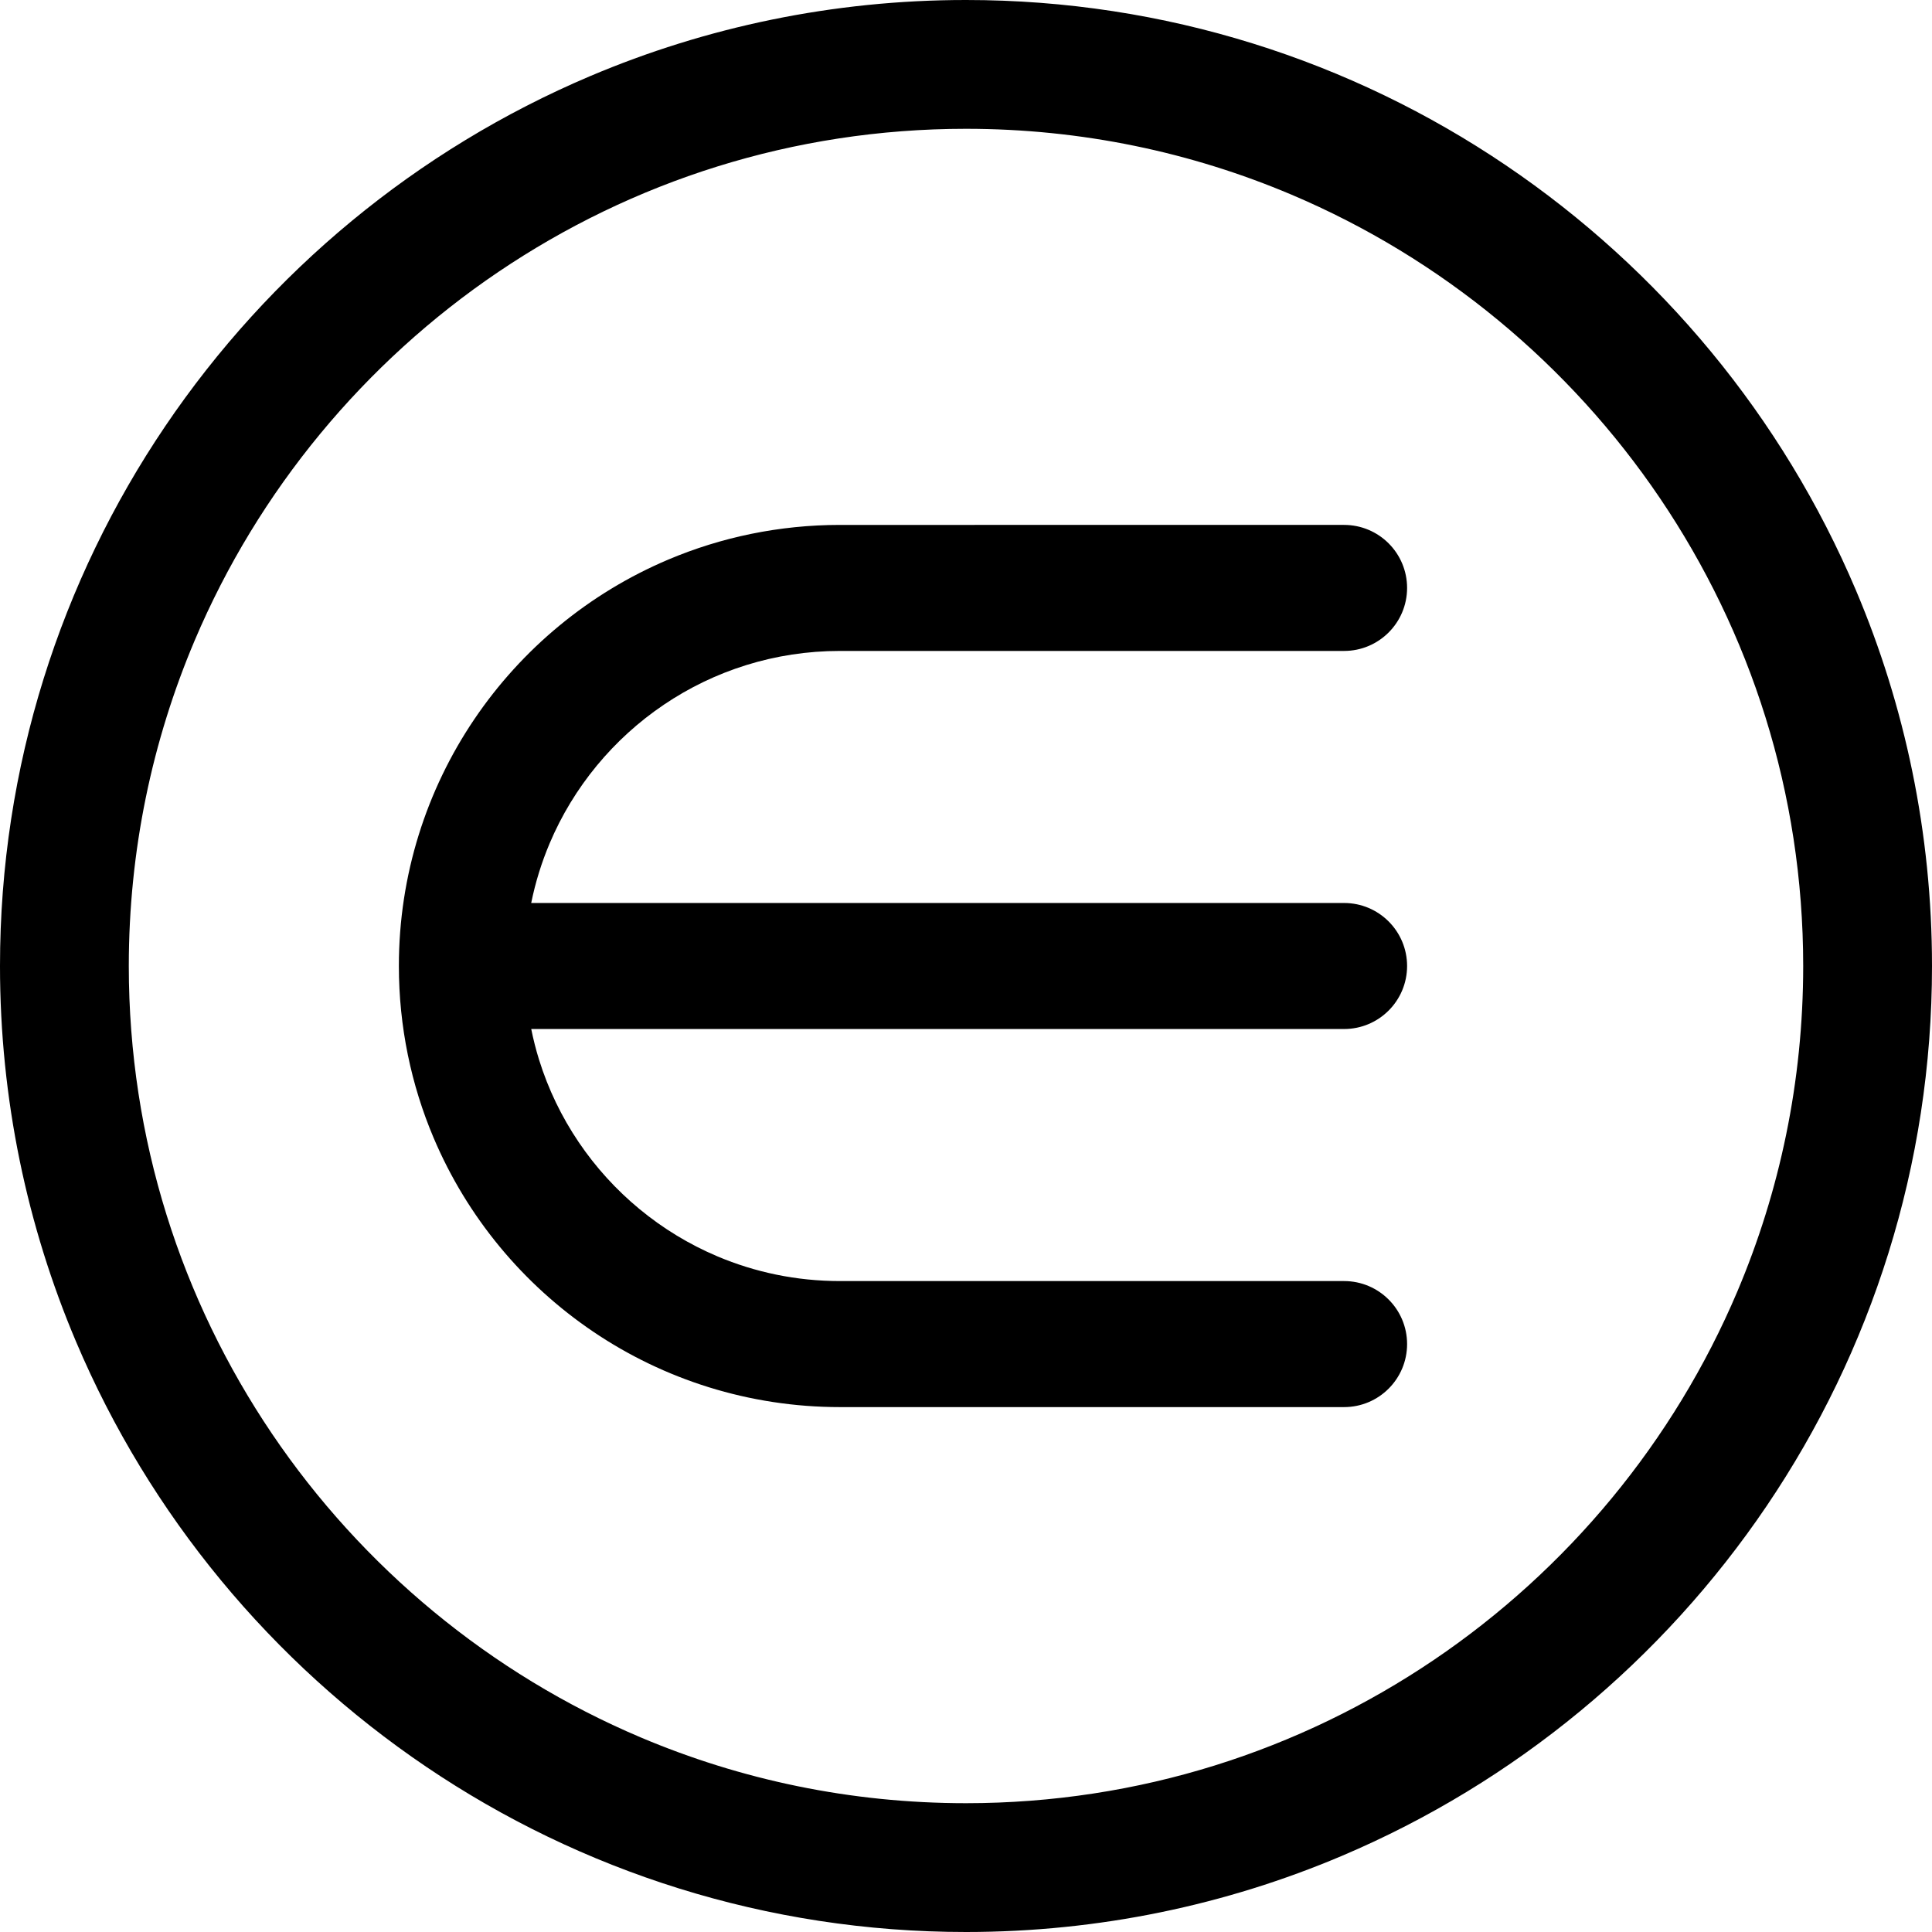 <?xml version="1.0" encoding="iso-8859-1"?>
<!-- Uploaded to: SVG Repo, www.svgrepo.com, Generator: SVG Repo Mixer Tools -->
<svg fill="#000000" height="800px" width="800px" version="1.1" id="Layer_1" xmlns="http://www.w3.org/2000/svg" xmlns:xlink="http://www.w3.org/1999/xlink" 
	 viewBox="0 0 512 512" xml:space="preserve">
<g>
	<g>
		<path d="M491.841,156.427c-19.471-45.946-51.936-85.013-92.786-112.637C358.217,16.166,308.893-0.007,256,0
			c-35.254-0.002-68.946,7.18-99.571,20.158C110.484,39.63,71.416,72.093,43.791,112.943C16.167,153.779-0.007,203.104,0,256
			c-0.002,35.255,7.181,68.948,20.159,99.573c19.471,45.946,51.937,85.013,92.786,112.637C153.783,495.834,203.107,512.007,256,512
			c35.253,0.002,68.946-7.18,99.571-20.158c45.945-19.471,85.013-51.935,112.638-92.785C495.834,358.22,512.007,308.894,512,256
			C512.002,220.744,504.819,187.052,491.841,156.427z M460.413,342.257c-16.851,39.781-45.045,73.723-80.476,97.676
			c-35.443,23.953-78.02,37.926-123.936,37.933c-30.619-0.002-59.729-6.218-86.255-17.454
			c-39.781-16.851-73.724-45.044-97.677-80.475C48.114,344.495,34.14,301.917,34.133,256c0.002-30.62,6.219-59.731,17.454-86.257
			c16.851-39.781,45.045-73.724,80.476-97.676C167.507,48.113,210.084,34.14,256,34.133c30.619,0.002,59.729,6.218,86.255,17.454
			c39.781,16.85,73.724,45.044,97.677,80.475c23.953,35.443,37.927,78.02,37.934,123.939
			C477.864,286.62,471.648,315.731,460.413,342.257z"/>
	</g>
</g>
<g>
	<g>
		<path d="M356.196,339.496H222.601c-11.575-0.002-22.515-2.337-32.496-6.555c-14.963-6.325-27.745-16.934-36.751-30.269
			c-4.503-6.666-8.064-14.006-10.499-21.836c-0.826-2.656-1.512-5.373-2.072-8.136h215.412c9.222-0.001,16.699-7.478,16.699-16.7
			s-7.477-16.699-16.699-16.699H140.775c1.111-5.482,2.756-10.762,4.884-15.796c6.325-14.963,16.934-27.745,30.27-36.751
			c6.666-4.503,14.006-8.064,21.836-10.498c7.832-2.435,16.153-3.751,24.835-3.751h133.594c9.222,0,16.699-7.477,16.699-16.699
			s-7.477-16.699-16.699-16.699H222.6c-16.094,0-31.512,3.271-45.506,9.192c-20.999,8.886-38.814,23.685-51.415,42.334
			c-12.602,18.636-19.98,41.216-19.973,65.369c-0.002,16.094,3.271,31.512,9.193,45.506c8.885,20.999,23.685,38.814,42.333,51.415
			c18.636,12.602,41.216,19.973,65.369,19.973h133.594c9.222,0,16.699-7.477,16.699-16.699S365.418,339.496,356.196,339.496z"/>
	</g>
</g>
</svg>